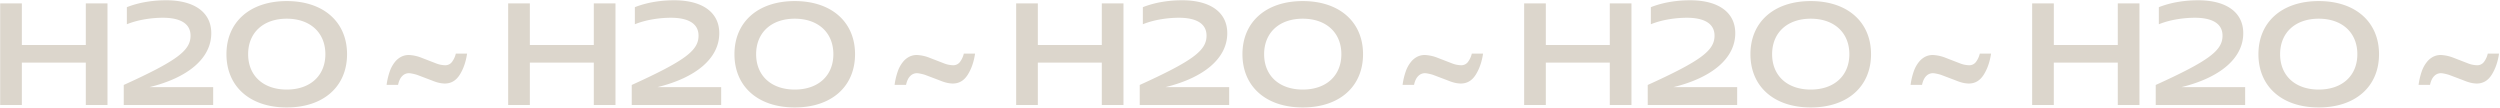 <svg xmlns="http://www.w3.org/2000/svg" width="1476" height="64" viewBox="0 0 1476 64"><path d="M12.9 62V36.96h37.76V62h12.8V2h-12.8v24.56H12.9V2H.1v60h12.8zm112.96 0V51.44h-37.6c22.8-5.6 36.48-17.04 36.48-31.84C124.74 7.2 114.66.16 98.1.16c-7.76 0-15.92 1.2-23.2 4.08v10.08c6.64-2.72 14.8-3.84 21.28-3.84 10.24 0 16.32 3.44 16.32 10.56 0 8.72-7.76 14.72-39.44 29.12V62h52.8zm43.44 1.44c21.76 0 35.6-12.4 35.6-31.44 0-18.96-13.84-31.36-35.6-31.36S133.7 13.04 133.7 32c0 19.04 13.84 31.44 35.6 31.44zm0-10.56c-13.84 0-22.8-8.16-22.8-20.88 0-12.72 8.96-20.96 22.8-20.96s22.8 8.24 22.8 20.96-8.96 20.88-22.8 20.88zm65.72-2.8c.5-2.31 1.31-4.04 2.46-5.17a5.46 5.46 0 013.94-1.7c.52 0 1.33.12 2.43.35 1.09.24 2.01.5 2.77.78l8.16 3.09c2.14.89 3.99 1.45 5.55 1.68.8.13 1.58.2 2.3.2 3.7 0 6.64-1.74 8.81-5.2 2.18-3.46 3.62-7.62 4.32-12.46h-6.64a13.17 13.17 0 01-2.23 4.86 4.88 4.88 0 01-4.1 2.01 15.79 15.79 0 01-5.43-1.13l-9.1-3.52a23.13 23.13 0 00-6.95-1.4c-1.44 0-2.83.3-4.18.92a11.53 11.53 0 00-3.95 3.18 18.36 18.36 0 00-3.03 5.5 39.85 39.85 0 00-1.9 8.02h6.77zM312.82 62V36.96h37.76V62h12.8V2h-12.8v24.56h-37.76V2h-12.8v60h12.8zm112.96 0V51.44h-37.6c22.8-5.6 36.48-17.04 36.48-31.84 0-12.4-10.08-19.44-26.64-19.44-7.76 0-15.92 1.2-23.2 4.08v10.08c6.64-2.72 14.8-3.84 21.28-3.84 10.24 0 16.32 3.44 16.32 10.56 0 8.72-7.76 14.72-39.44 29.12V62h52.8zm43.44 1.44c21.76 0 35.6-12.4 35.6-31.44 0-18.96-13.84-31.36-35.6-31.36s-35.6 12.4-35.6 31.36c0 19.04 13.84 31.44 35.6 31.44zm0-10.56c-13.84 0-22.8-8.16-22.8-20.88 0-12.72 8.96-20.96 22.8-20.96s22.8 8.24 22.8 20.96-8.96 20.88-22.8 20.88zm65.72-2.8c.5-2.31 1.31-4.04 2.46-5.17a5.46 5.46 0 013.94-1.7c.52 0 1.33.12 2.42.35 1.1.24 2.02.5 2.78.78l8.16 3.09c2.14.89 3.99 1.45 5.55 1.68.8.13 1.57.2 2.3.2 3.7 0 6.64-1.74 8.81-5.2 2.18-3.46 3.62-7.62 4.32-12.46h-6.64a13.17 13.17 0 01-2.23 4.86 4.88 4.88 0 01-4.1 2.01 15.79 15.79 0 01-5.43-1.13l-9.1-3.52a23.13 23.13 0 00-6.95-1.4c-1.44 0-2.83.3-4.18.92a11.53 11.53 0 00-3.95 3.18 18.36 18.36 0 00-3.03 5.5 39.85 39.85 0 00-1.9 8.02h6.77zM612.74 62V36.96h37.76V62h12.8V2h-12.8v24.56h-37.76V2h-12.8v60h12.8zm112.96 0V51.44h-37.6c22.8-5.6 36.48-17.04 36.48-31.84C724.58 7.2 714.5.16 697.94.16c-7.76 0-15.92 1.2-23.2 4.08v10.08c6.64-2.72 14.8-3.84 21.28-3.84 10.24 0 16.32 3.44 16.32 10.56 0 8.72-7.76 14.72-39.44 29.12V62h52.8zm43.44 1.44c21.76 0 35.6-12.4 35.6-31.44 0-18.96-13.84-31.36-35.6-31.36s-35.6 12.4-35.6 31.36c0 19.04 13.84 31.44 35.6 31.44zm0-10.56c-13.84 0-22.8-8.16-22.8-20.88 0-12.72 8.96-20.96 22.8-20.96s22.8 8.24 22.8 20.96-8.96 20.88-22.8 20.88zm65.71-2.8c.5-2.31 1.32-4.04 2.47-5.17a5.46 5.46 0 013.94-1.7c.52 0 1.33.12 2.42.35 1.1.24 2.02.5 2.78.78l8.16 3.09c2.14.89 3.98 1.45 5.55 1.68.8.13 1.57.2 2.3.2 3.7 0 6.64-1.74 8.81-5.2 2.17-3.46 3.61-7.62 4.32-12.46h-6.64a13.17 13.17 0 01-2.23 4.86 4.88 4.88 0 01-4.1 2.01 15.79 15.79 0 01-5.43-1.13l-9.1-3.52a23.13 23.13 0 00-6.96-1.4c-1.43 0-2.82.3-4.18.92a11.53 11.53 0 00-3.94 3.18 18.36 18.36 0 00-3.03 5.5 39.85 39.85 0 00-1.9 8.02h6.76zM912.65 62V36.96h37.77V62h12.8V2h-12.8v24.56h-37.76V2h-12.8v60h12.8zm112.97 0V51.44h-37.6c22.8-5.6 36.48-17.04 36.48-31.84 0-12.4-10.08-19.44-26.64-19.44-7.76 0-15.92 1.2-23.2 4.08v10.08c6.64-2.72 14.8-3.84 21.28-3.84 10.24 0 16.32 3.44 16.32 10.56 0 8.72-7.76 14.72-39.44 29.12V62h52.8zm43.44 1.44c21.76 0 35.6-12.4 35.6-31.44 0-18.96-13.84-31.36-35.6-31.36s-35.6 12.4-35.6 31.36c0 19.04 13.84 31.44 35.6 31.44zm0-10.56c-13.84 0-22.8-8.16-22.8-20.88 0-12.72 8.96-20.96 22.8-20.96s22.8 8.24 22.8 20.96-8.96 20.88-22.8 20.88zm65.71-2.8c.5-2.31 1.32-4.04 2.46-5.17a5.46 5.46 0 013.95-1.7c.52 0 1.33.12 2.42.35 1.1.24 2.02.5 2.78.78l8.16 3.09c2.13.89 3.98 1.45 5.55 1.68.8.13 1.57.2 2.3.2 3.7 0 6.63-1.74 8.8-5.2 2.18-3.46 3.62-7.62 4.33-12.46h-6.64a13.18 13.18 0 01-2.23 4.86 4.88 4.88 0 01-4.1 2.01 15.79 15.79 0 01-5.43-1.13l-9.1-3.52a23.13 23.13 0 00-6.96-1.4c-1.43 0-2.82.3-4.18.92a11.53 11.53 0 00-3.94 3.18 18.36 18.36 0 00-3.03 5.5 39.85 39.85 0 00-1.9 8.02h6.76zm77.8 11.92V36.96h37.77V62h12.8V2h-12.8v24.56h-37.76V2h-12.8v60h12.8zm112.97 0V51.44h-37.6c22.8-5.6 36.48-17.04 36.48-31.84 0-12.4-10.08-19.44-26.64-19.44-7.76 0-15.92 1.2-23.2 4.08v10.08c6.64-2.72 14.8-3.84 21.28-3.84 10.24 0 16.32 3.44 16.32 10.56 0 8.72-7.76 14.72-39.44 29.12V62h52.8zm43.44 1.44c21.76 0 35.6-12.4 35.6-31.44 0-18.96-13.84-31.36-35.6-31.36s-35.6 12.4-35.6 31.36c0 19.04 13.84 31.44 35.6 31.44zm0-10.56c-13.84 0-22.8-8.16-22.8-20.88 0-12.72 8.96-20.96 22.8-20.96s22.8 8.24 22.8 20.96-8.96 20.88-22.8 20.88zm65.71-2.8c.5-2.31 1.32-4.04 2.46-5.17a5.46 5.46 0 013.95-1.7c.52 0 1.33.12 2.42.35 1.1.24 2.02.5 2.77.78l8.17 3.09c2.13.89 3.98 1.45 5.54 1.68.81.13 1.58.2 2.3.2 3.7 0 6.64-1.74 8.82-5.2 2.17-3.46 3.61-7.62 4.31-12.46h-6.64a13.18 13.18 0 01-2.22 4.86 4.88 4.88 0 01-4.1 2.01 15.79 15.79 0 01-5.43-1.13l-9.1-3.52a23.13 23.13 0 00-6.96-1.4c-1.43 0-2.82.3-4.18.92a11.53 11.53 0 00-3.94 3.18 18.36 18.36 0 00-3.03 5.5 39.85 39.85 0 00-1.9 8.02h6.76z" fill="#DCD6CC" fill-rule="nonzero"></path></svg>